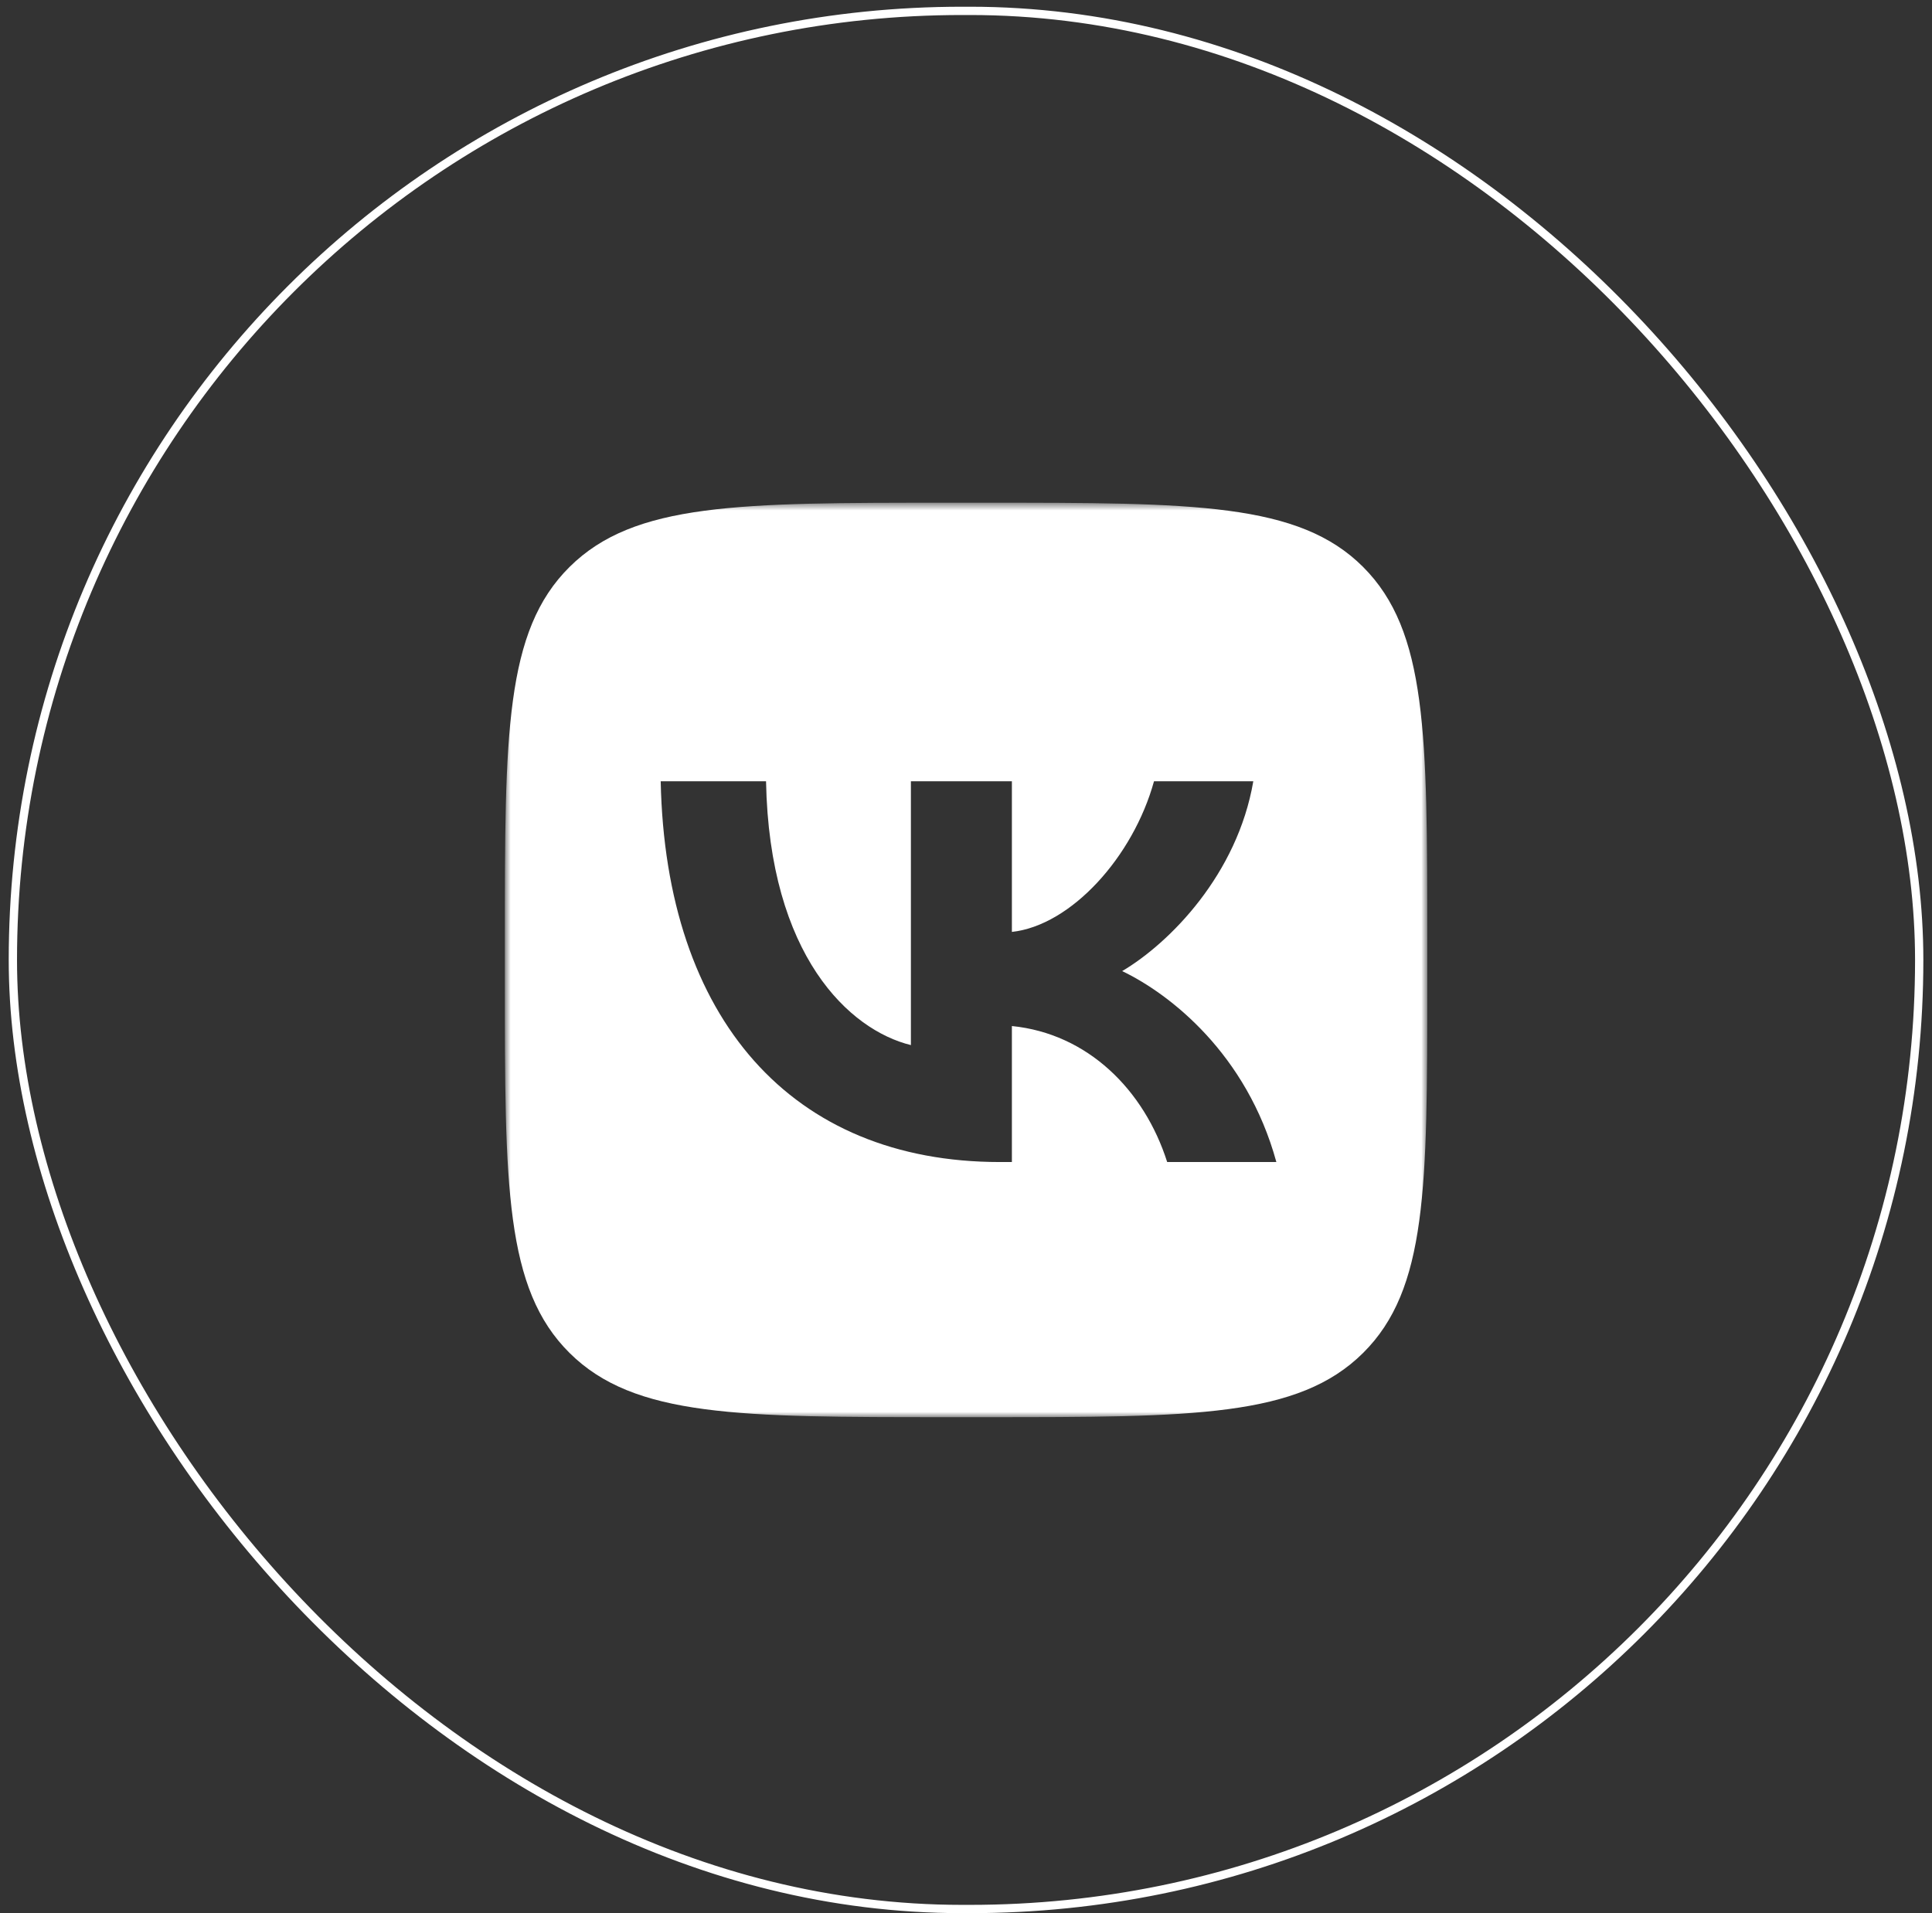 <?xml version="1.0" encoding="UTF-8"?> <svg xmlns="http://www.w3.org/2000/svg" width="210" height="208" viewBox="0 0 210 208" fill="none"><rect x="0" y="0" width="210" height="208" fill="#333333" stroke="none"/> <mask id="mask0_1548_6388" style="mask-type:luminance" maskUnits="userSpaceOnUse" x="54" y="54" width="102" height="101"> <path d="M155.137 54.655L54.873 54.655L54.873 154.077H155.137L155.137 54.655Z" fill="white"></path> </mask> <g mask="url(#mask0_1548_6388)"> <path fill-rule="evenodd" clip-rule="evenodd" d="M107.123 154.077H102.948C80.28 154.077 68.95 154.077 61.912 147.098C54.873 140.118 54.873 128.884 54.873 106.466L54.873 106.466L54.873 102.267V102.266C54.873 79.845 54.873 68.614 61.912 61.635C68.95 54.656 80.28 54.656 102.948 54.656H107.123C129.786 54.656 141.18 54.656 148.159 61.635C155.137 68.614 155.137 79.853 155.137 102.267L155.137 106.466L155.137 107.031C155.137 129.073 155.138 140.177 148.159 147.098C141.12 154.077 129.786 154.077 107.123 154.077ZM71.815 84.939C72.349 110.785 86.069 126.338 108.676 126.338H109.988V111.552C118.217 112.379 124.362 118.472 126.868 126.338L138.735 126.338C135.515 114.57 127.165 108.064 121.975 105.579C127.165 102.505 134.5 95.052 136.229 84.939H125.436C123.167 93.159 116.429 100.612 109.988 101.319L109.988 84.939H99.011L99.011 113.624C92.333 111.981 83.622 103.924 83.265 84.939L71.815 84.939Z" fill="white"></path> </g> <rect x="1.399" y="1.182" width="207.21" height="206.368" rx="103.184" stroke="white" stroke-width="0.901"></rect> </svg> 